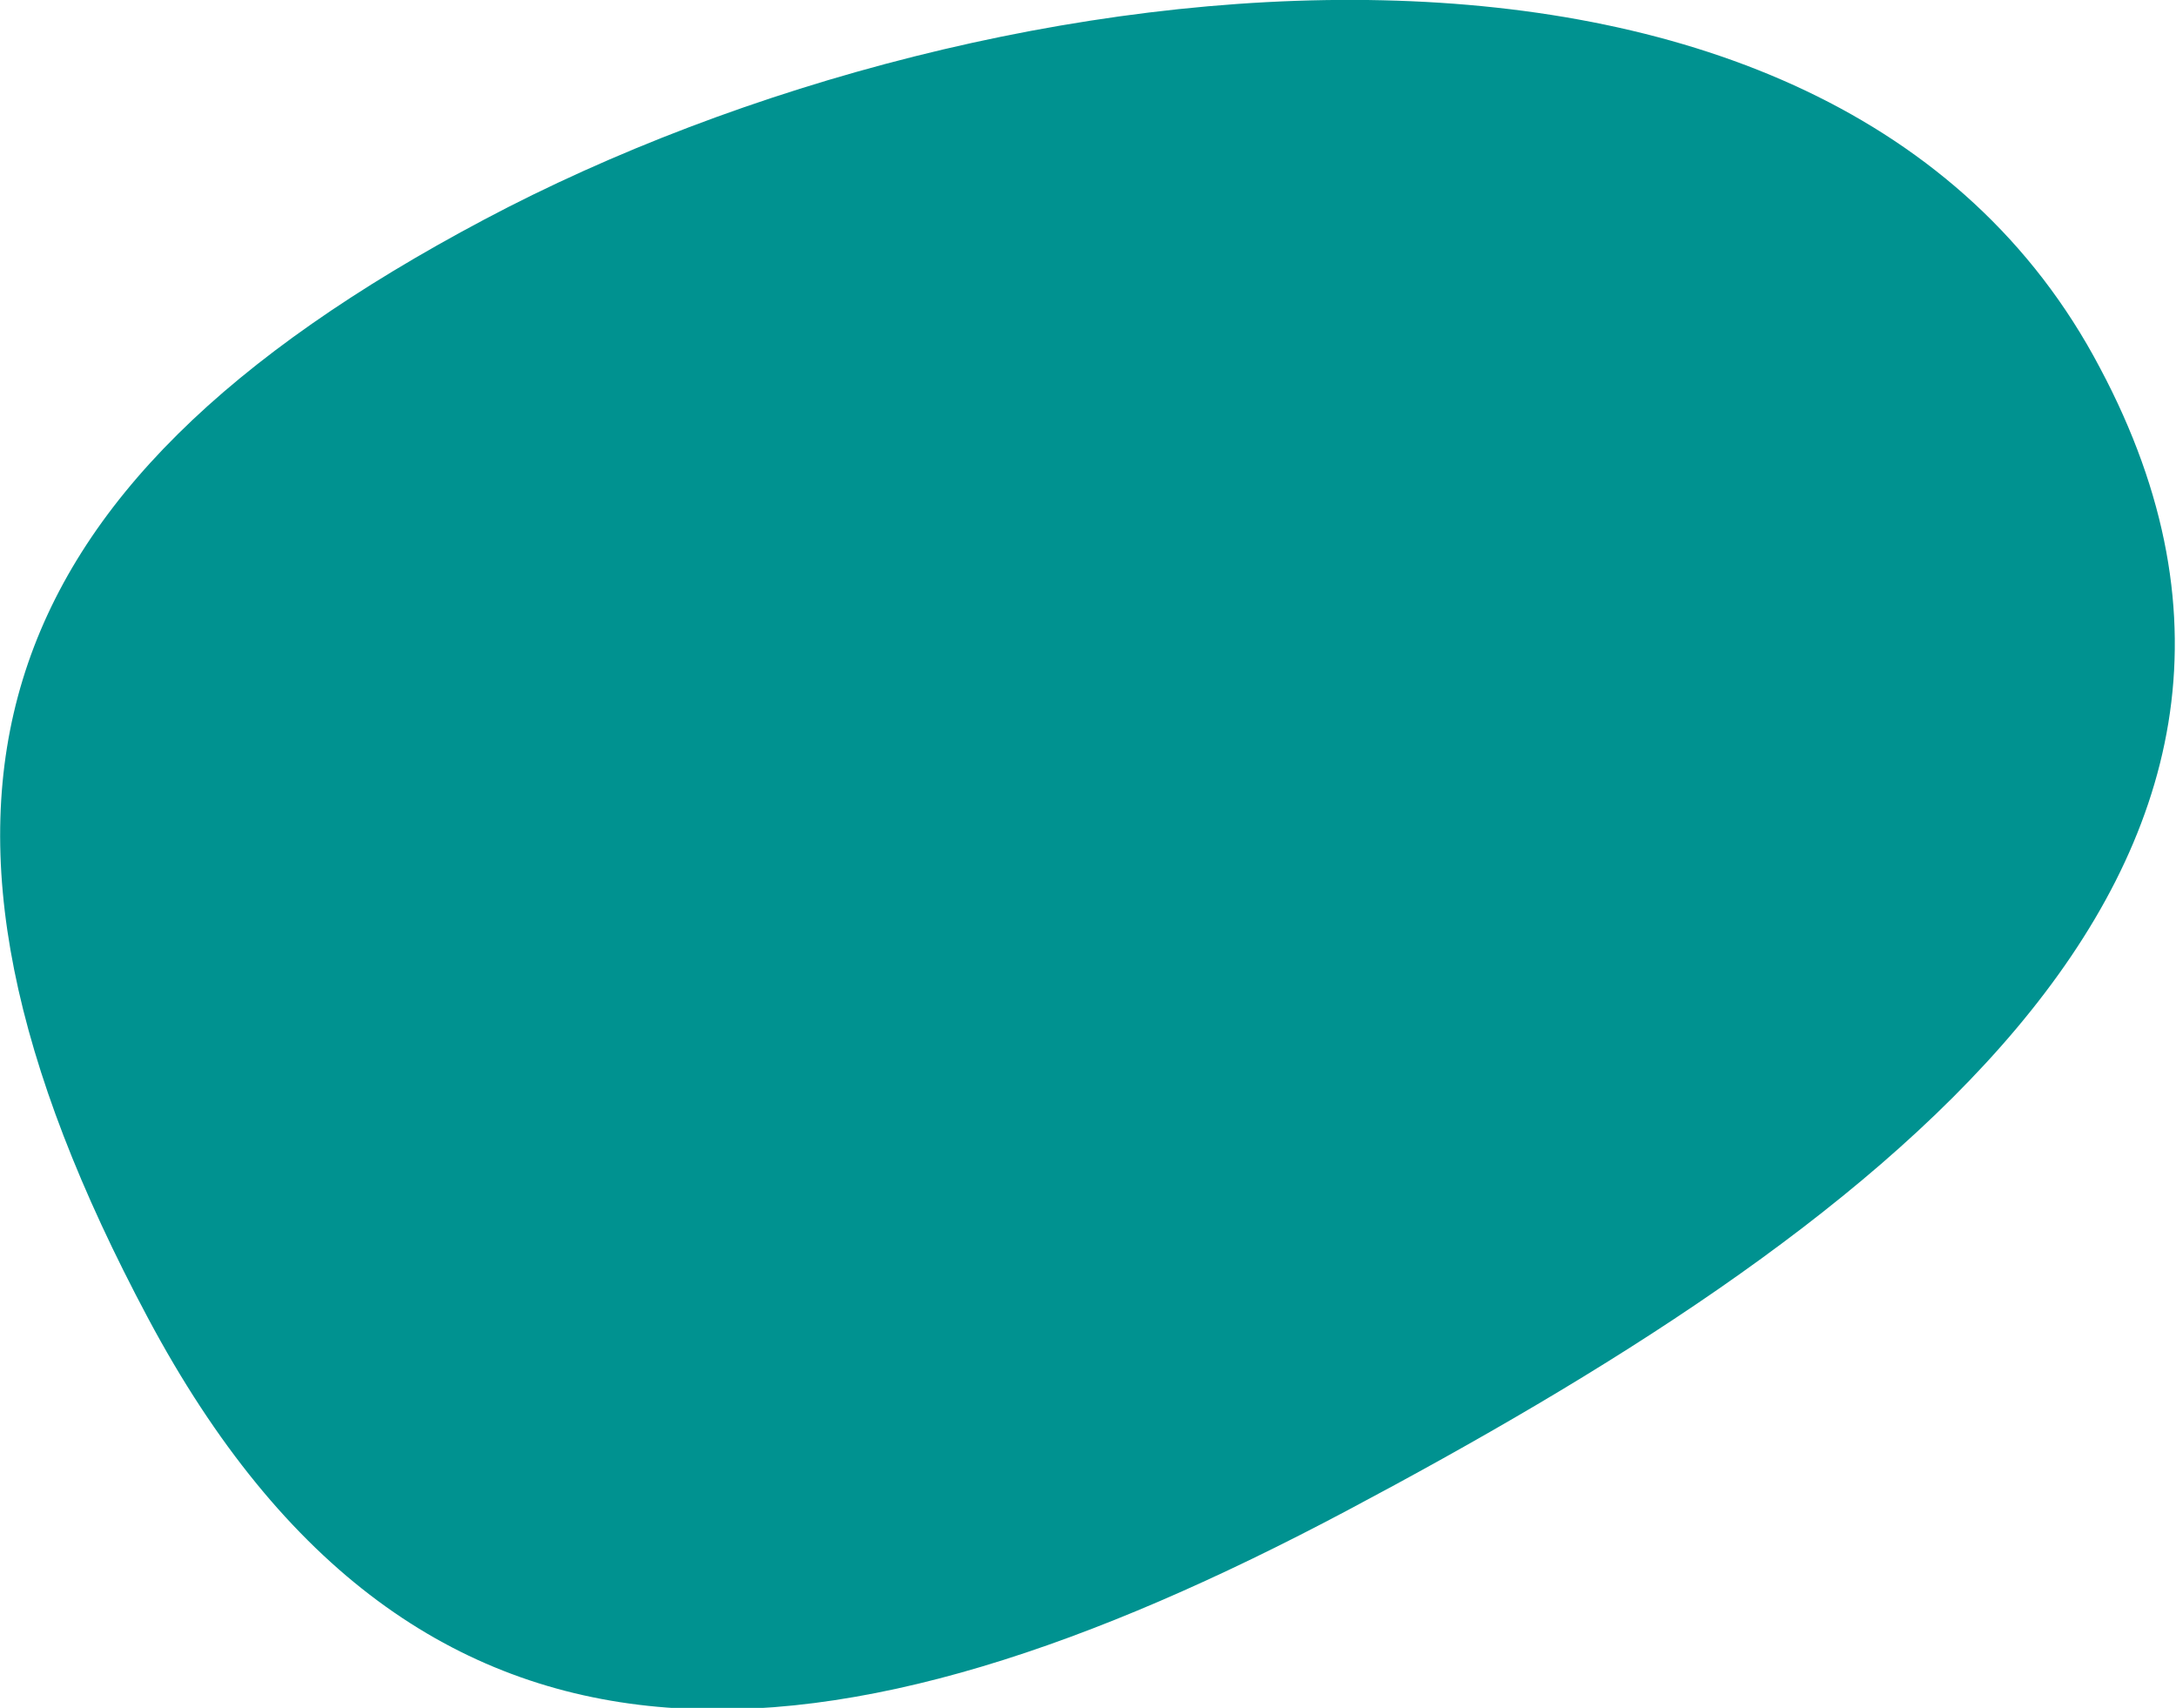 <?xml version="1.0" encoding="utf-8"?>
<!-- Generator: Adobe Illustrator 27.0.1, SVG Export Plug-In . SVG Version: 6.00 Build 0)  -->
<svg version="1.1" id="Ebene_1" xmlns="http://www.w3.org/2000/svg" xmlns:xlink="http://www.w3.org/1999/xlink" x="0px" y="0px"
	 viewBox="0 0 97.1 76.2" style="enable-background:new 0 0 97.1 76.2;" xml:space="preserve">
<style type="text/css">
	.st0{clip-path:url(#SVGID_00000096029618527331683600000010551933367733207695_);fill:#009290;}
</style>
<g>
	<defs>
		<rect id="SVGID_1_" width="97.1" height="76.2"/>
	</defs>
	<clipPath id="SVGID_00000129907585368646181820000000418313661650471809_">
		<use xlink:href="#SVGID_1_"  style="overflow:visible;"/>
	</clipPath>
	<path style="clip-path:url(#SVGID_00000129907585368646181820000000418313661650471809_);fill:#009290;" d="M21.6,9.8
		C-1.2,21.9-5.5,36.1,6.6,58.8c12.1,22.7,30.7,20.7,53.5,8.6s45.7-28.3,33.6-51C81.7-6.4,44.4-2.3,21.6,9.8"/>
</g>
</svg>

